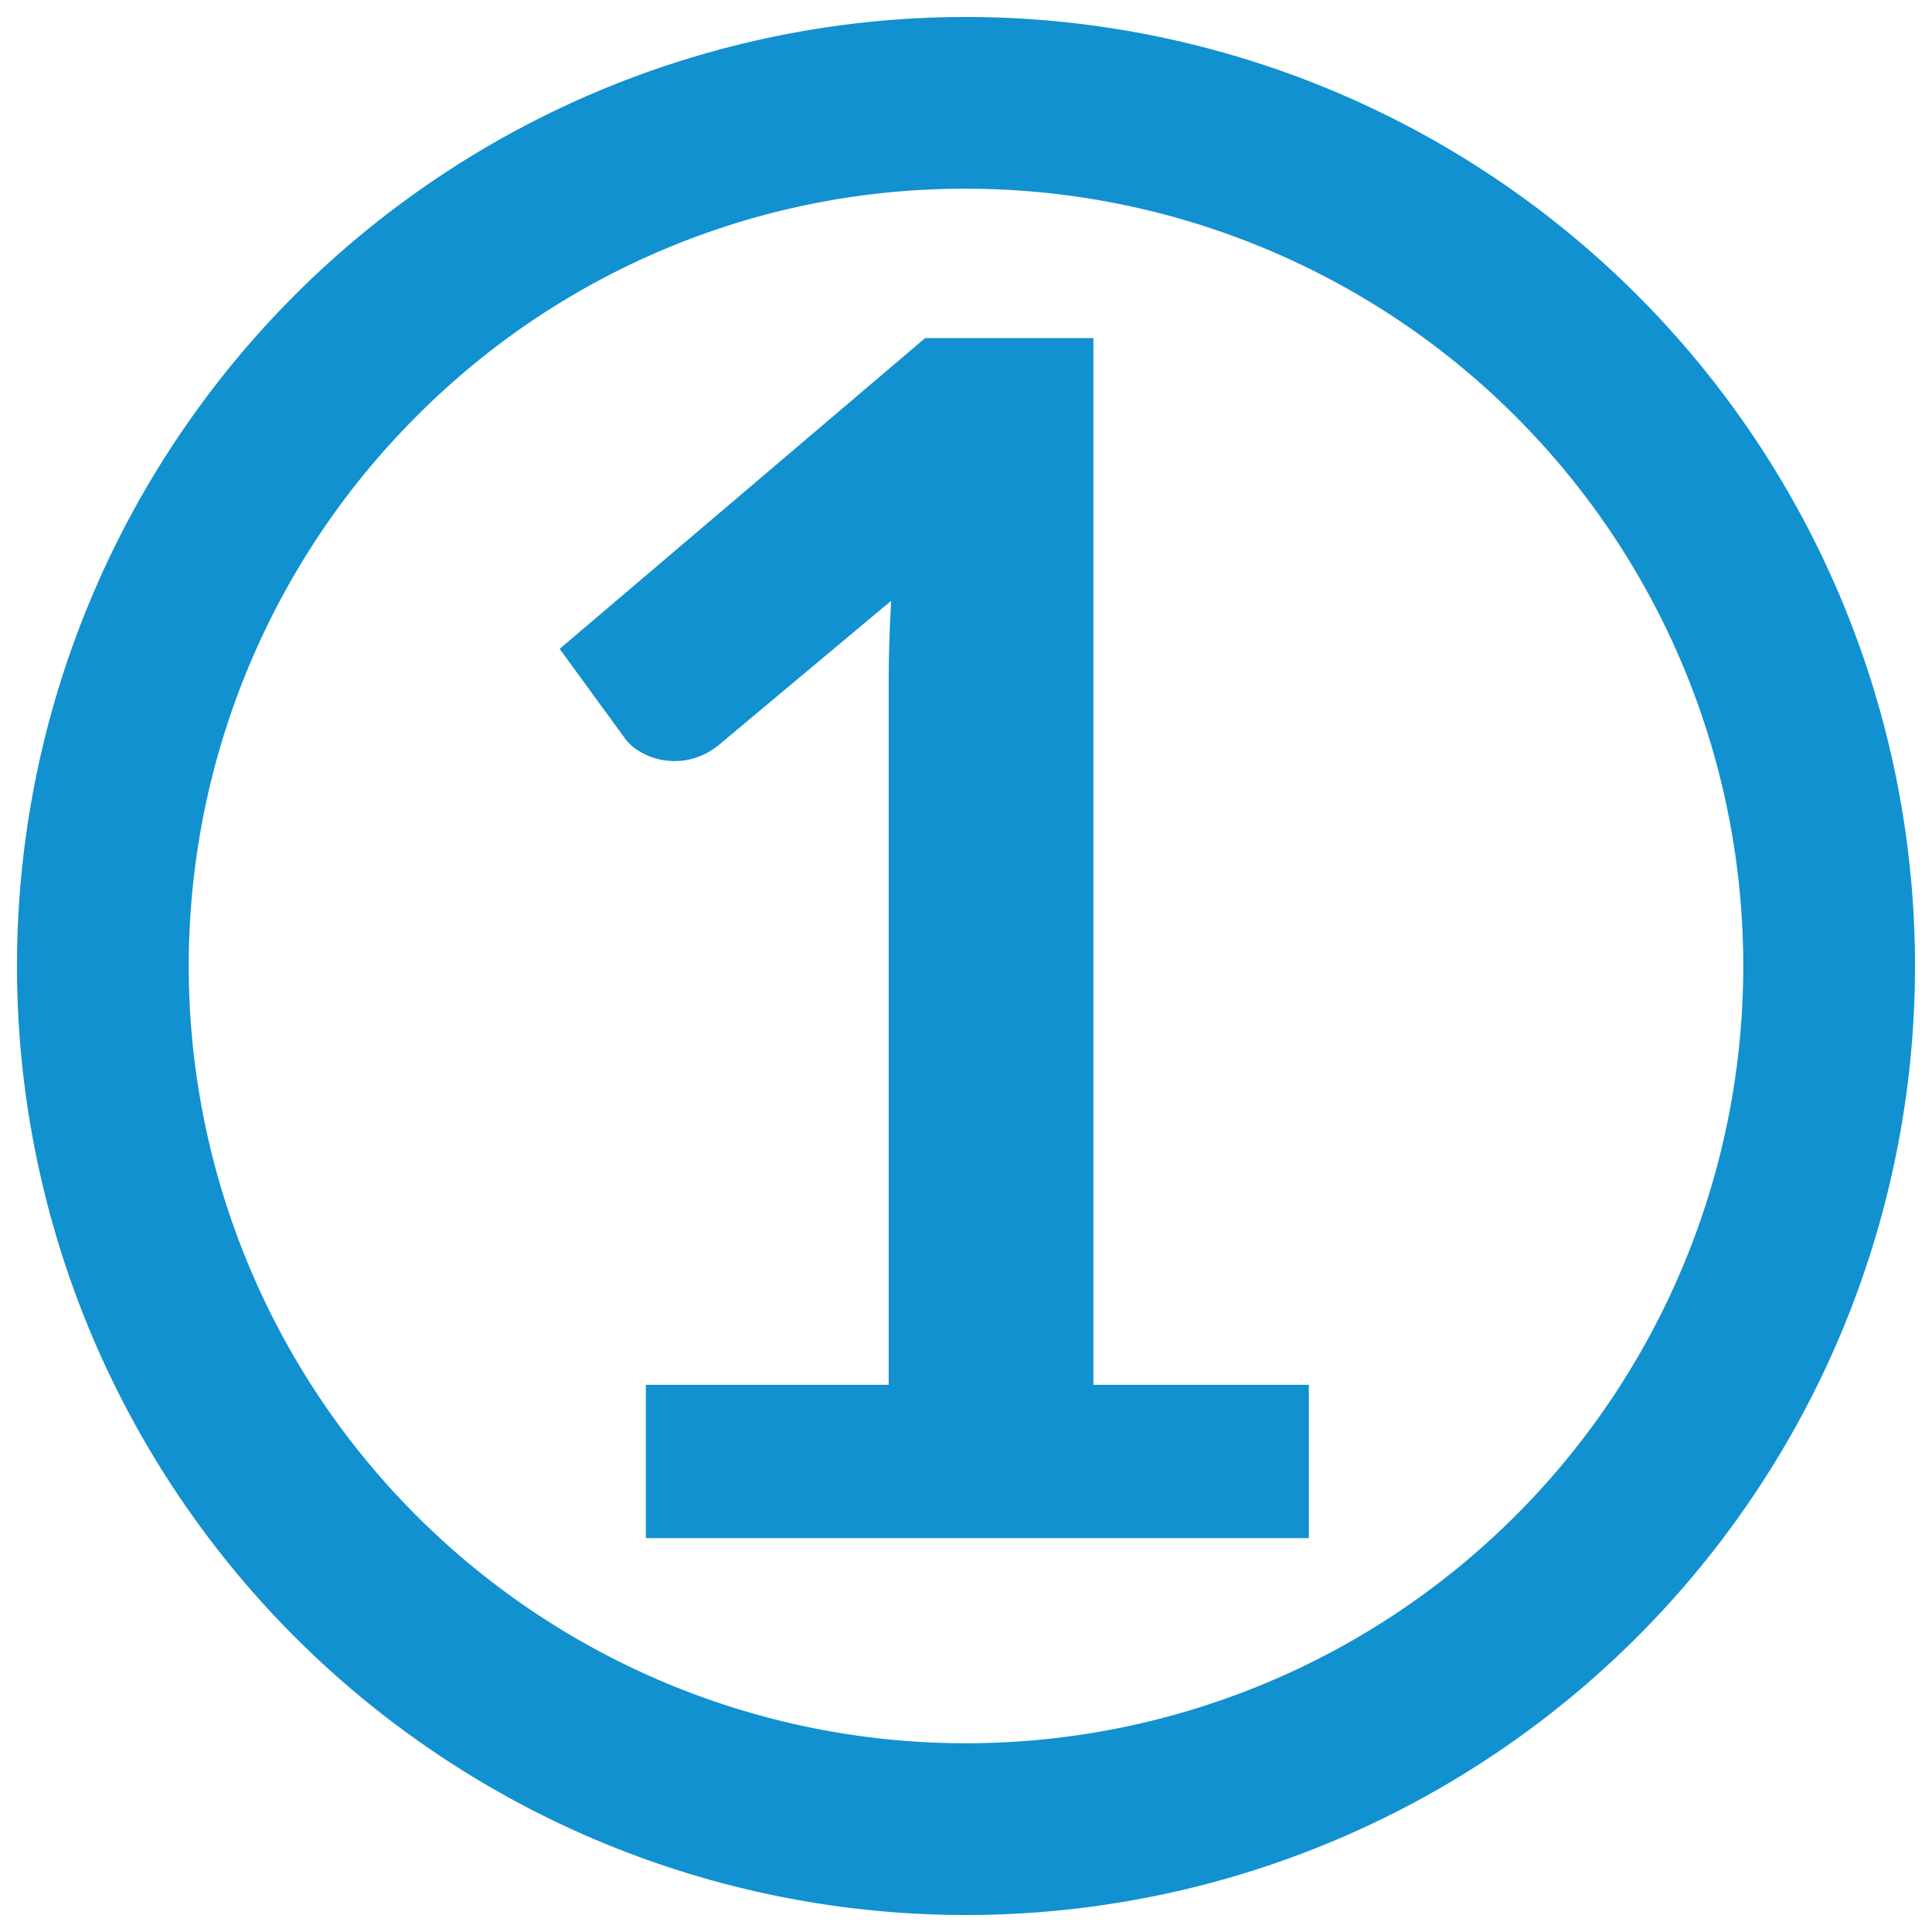<svg id="Layer_1" data-name="Layer 1" xmlns="http://www.w3.org/2000/svg" viewBox="0 0 360 360"><path d="M243.886,258.038v28.568H120.345V258.038h45.247V127.855q0-7.723.463-15.907l-32.12,26.87a13.255,13.255,0,0,1-5.483,2.704,13.039,13.039,0,0,1-5.096.075,12.341,12.341,0,0,1-4.246-1.621,8.96,8.96,0,0,1-2.78-2.549l-12.046-16.522L172.387,62.994h31.349V258.038Z" style="fill:#1191d0"/><path d="M180,35.167A144.832,144.832,0,0,1,282.412,282.412,144.832,144.832,0,1,1,77.588,77.588,143.884,143.884,0,0,1,180,35.167m0-32A176.833,176.833,0,1,0,356.832,180,176.833,176.833,0,0,0,180,3.167Z" style="fill:#1191d0"/></svg>